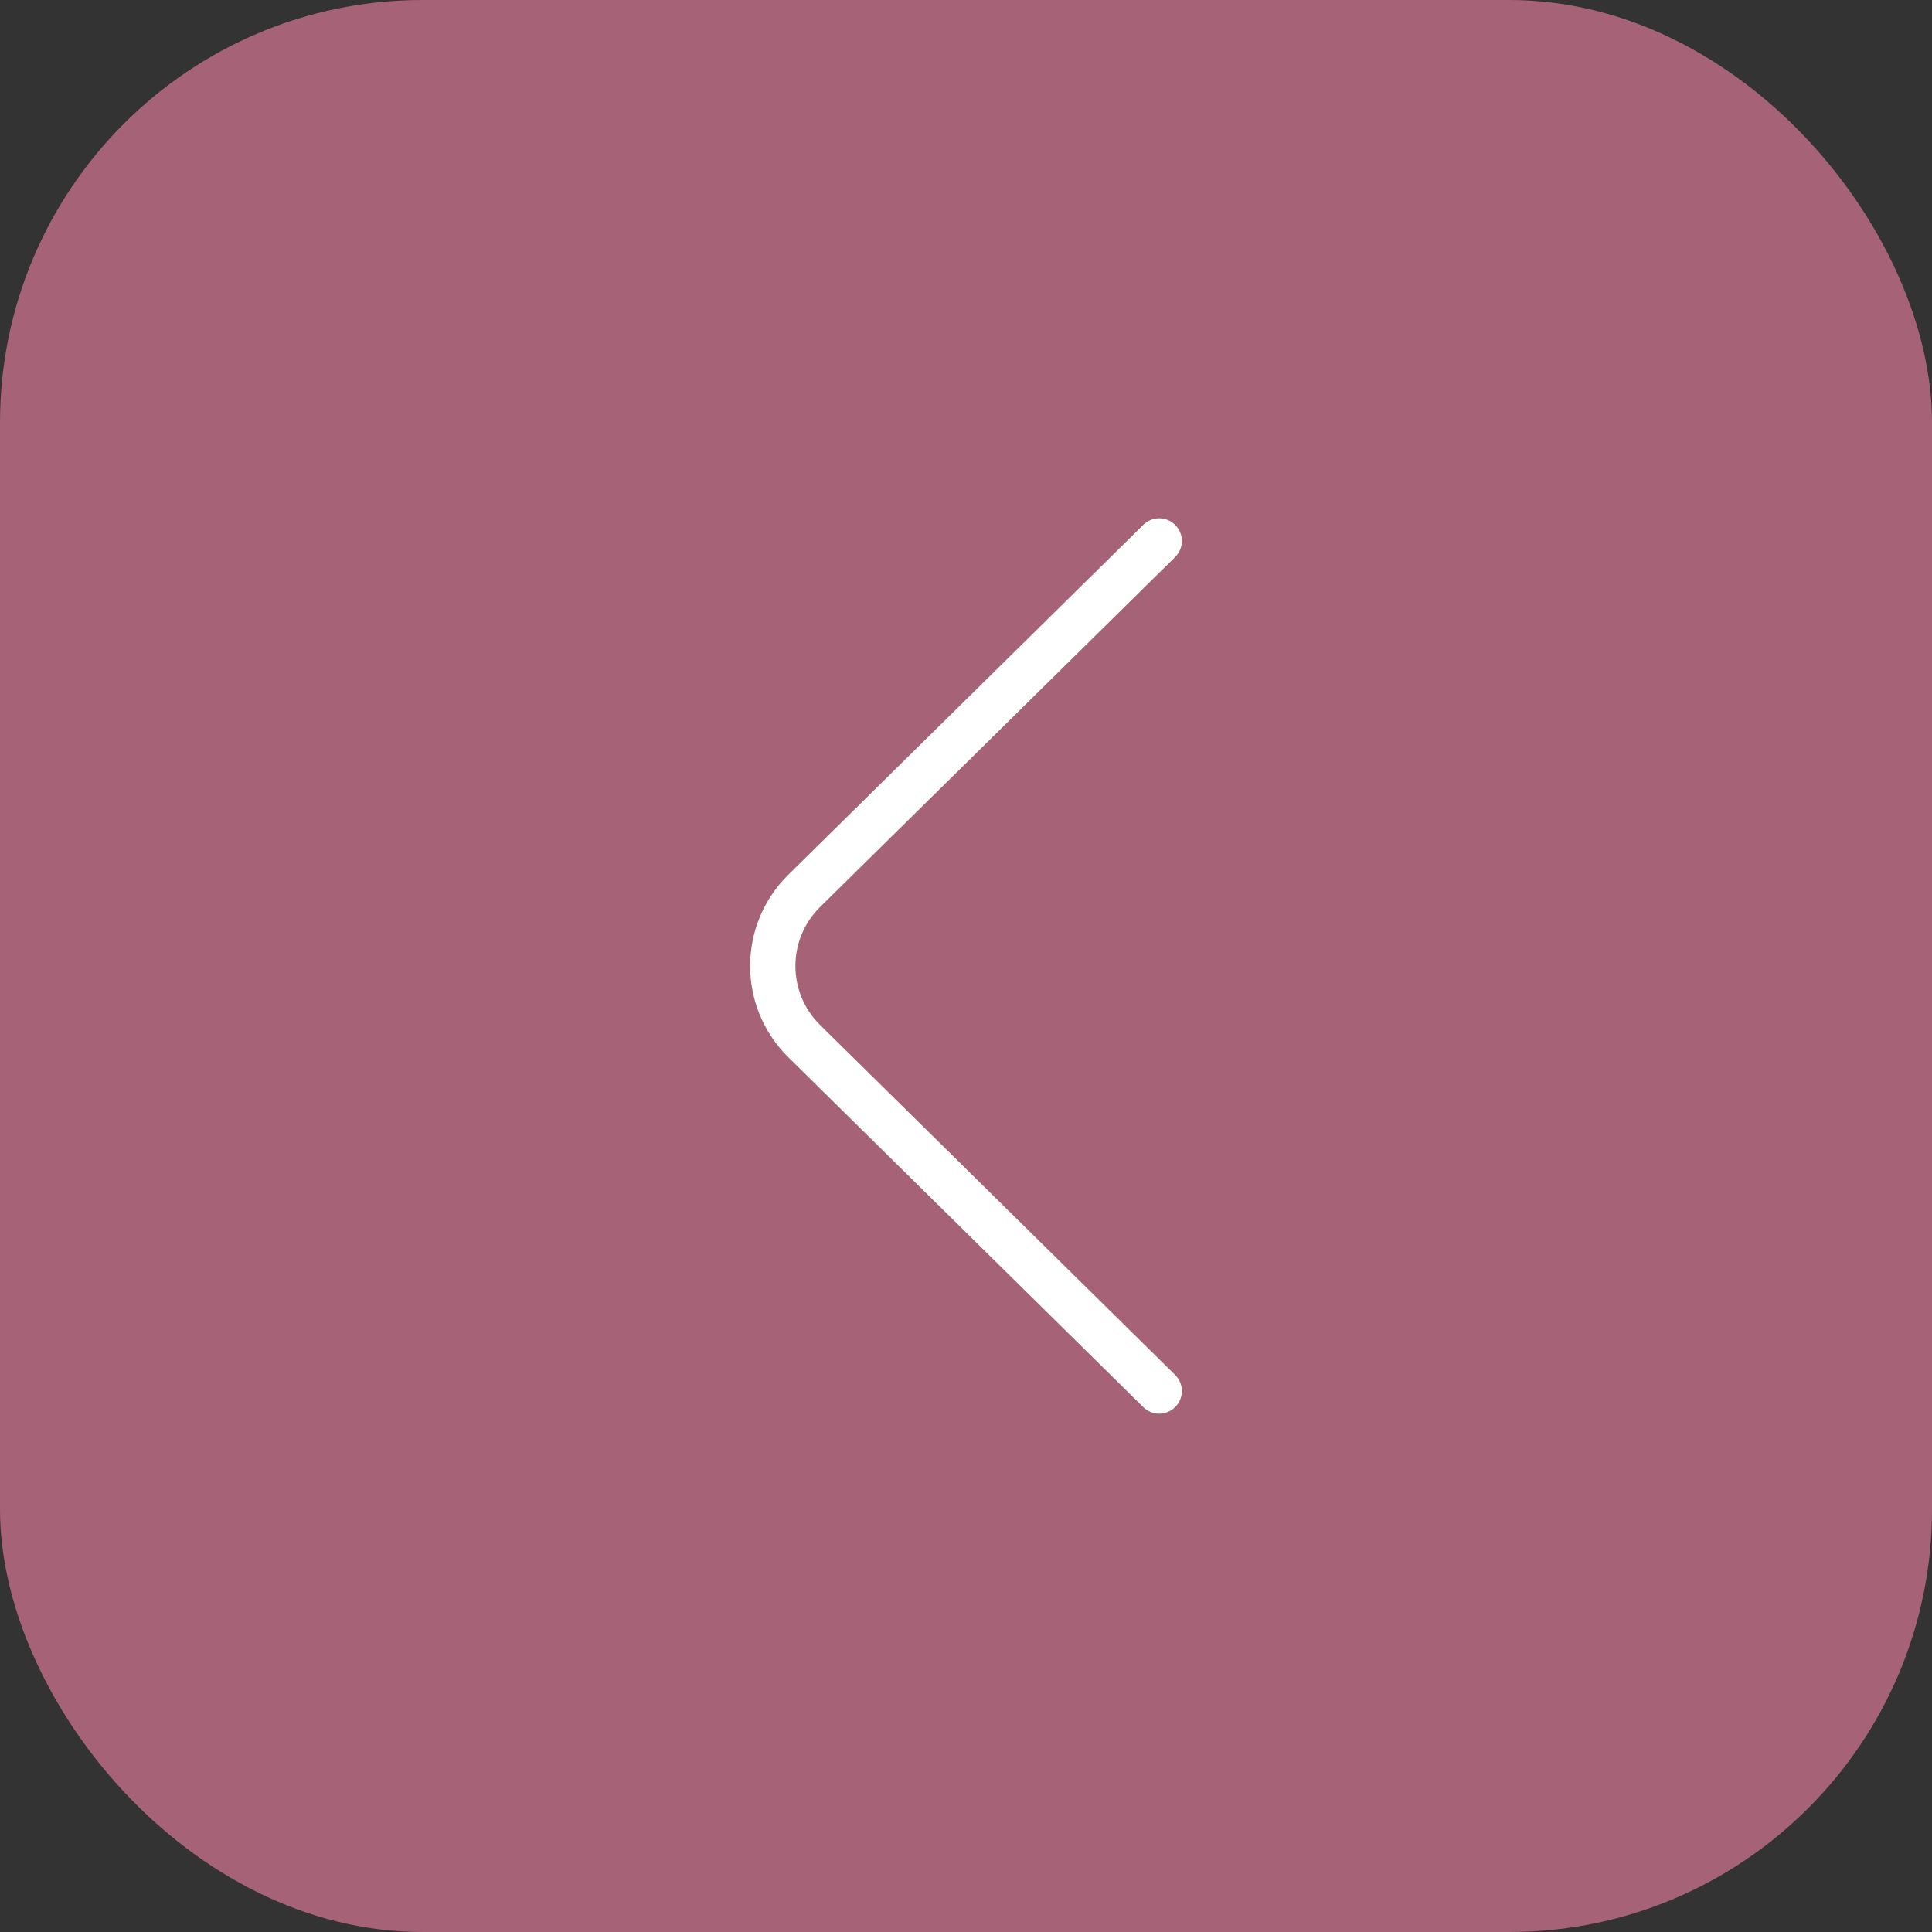 <?xml version="1.0" encoding="UTF-8"?> <svg xmlns="http://www.w3.org/2000/svg" width="64" height="64" viewBox="0 0 64 64" fill="none"><rect x="0" y="0" width="64" height="64" fill="#333333" stroke="none"/><rect width="64" height="64" rx="14" fill="#A66377"></rect><path d="M38.4 46.08L26.641 34.489C25.252 33.12 25.252 30.88 26.641 29.511L38.4 17.92" stroke="white" stroke-width="1.5" stroke-miterlimit="10" stroke-linecap="round" stroke-linejoin="round"></path></svg> 